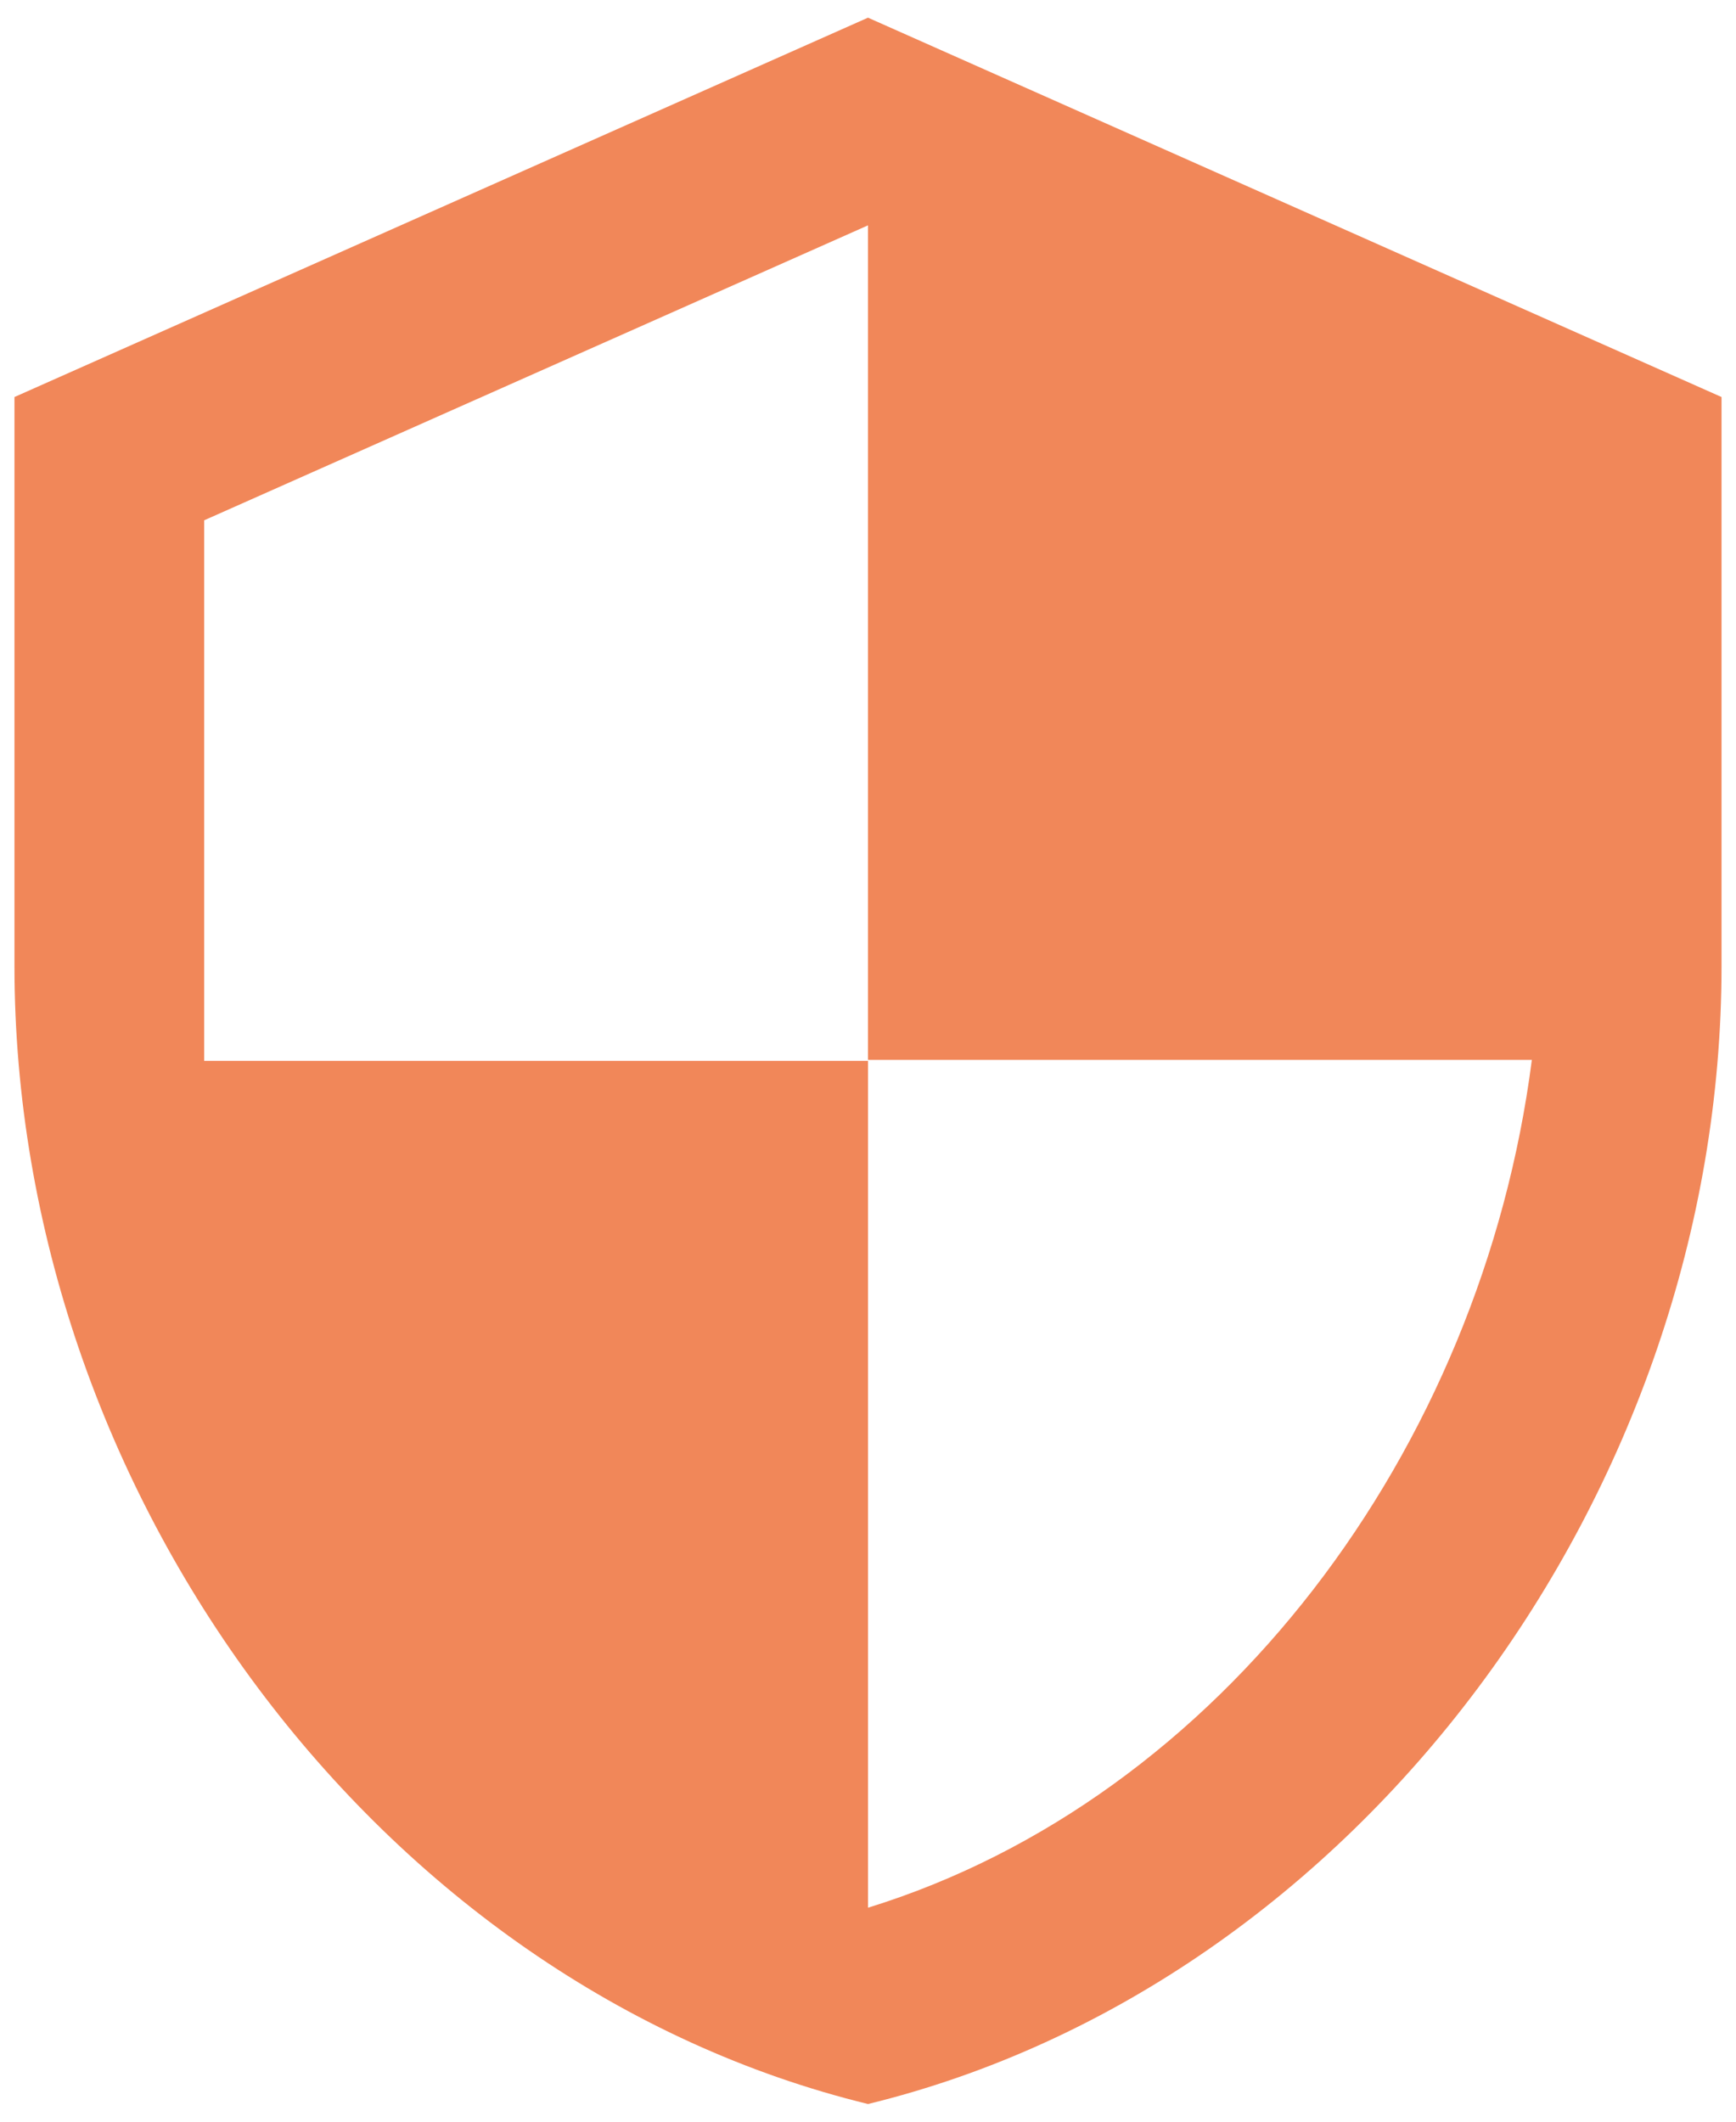 <svg width="45" height="55" viewBox="0 0 45 55" fill="none" xmlns="http://www.w3.org/2000/svg">
<path d="M22.5 0.458L0.375 10.292V25.042C0.375 38.685 9.815 51.444 22.5 54.542C35.185 51.444 44.625 38.685 44.625 25.042V10.292L22.5 0.458ZM22.5 27.475H39.708C38.405 37.604 31.645 46.626 22.5 49.453V27.5H5.292V13.488L22.5 5.842V27.475Z" fill="#F18759"/>
</svg>

